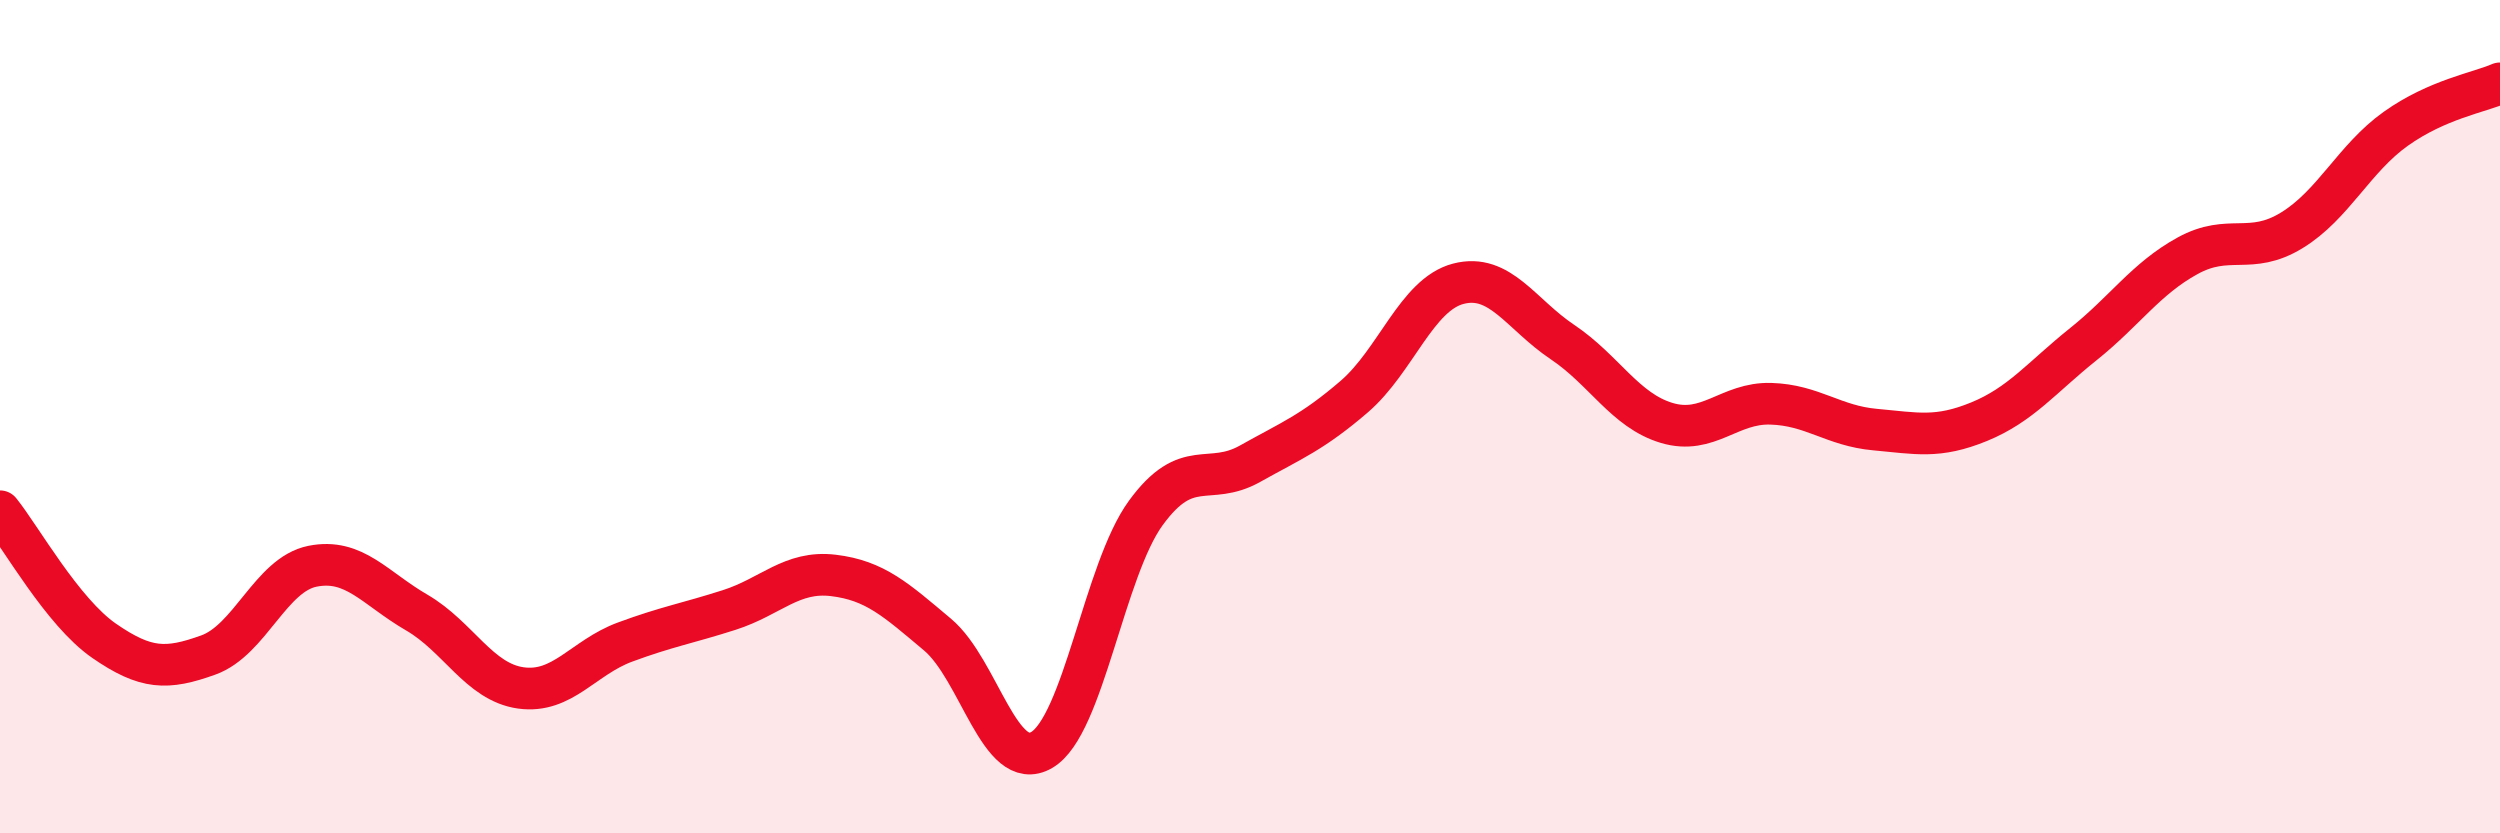 
    <svg width="60" height="20" viewBox="0 0 60 20" xmlns="http://www.w3.org/2000/svg">
      <path
        d="M 0,12.27 C 0.5,12.89 1.5,14.69 2.5,15.38 C 3.5,16.07 4,16.08 5,15.72 C 6,15.36 6.5,13.79 7.5,13.59 C 8.5,13.39 9,14.12 10,14.7 C 11,15.28 11.5,16.37 12.5,16.51 C 13.5,16.65 14,15.78 15,15.41 C 16,15.04 16.5,14.96 17.5,14.64 C 18.5,14.32 19,13.69 20,13.81 C 21,13.93 21.5,14.39 22.5,15.23 C 23.5,16.07 24,18.58 25,18 C 26,17.42 26.5,13.68 27.5,12.31 C 28.5,10.94 29,11.69 30,11.13 C 31,10.57 31.5,10.38 32.5,9.52 C 33.5,8.66 34,7.07 35,6.81 C 36,6.55 36.5,7.54 37.5,8.21 C 38.5,8.88 39,9.85 40,10.15 C 41,10.45 41.5,9.66 42.5,9.69 C 43.5,9.72 44,10.22 45,10.31 C 46,10.4 46.5,10.53 47.5,10.12 C 48.5,9.71 49,9.06 50,8.26 C 51,7.46 51.5,6.69 52.5,6.14 C 53.5,5.59 54,6.14 55,5.53 C 56,4.92 56.5,3.8 57.5,3.09 C 58.5,2.38 59.5,2.22 60,2L60 20L0 20Z"
        fill="#EB0A25"
        opacity="0.1"
        stroke-linecap="round"
        stroke-linejoin="round"
      />
      <path
        d="M 0,12.27 C 0.5,12.89 1.5,14.69 2.5,15.38 C 3.5,16.07 4,16.08 5,15.72 C 6,15.36 6.5,13.79 7.5,13.59 C 8.5,13.39 9,14.12 10,14.7 C 11,15.28 11.5,16.37 12.5,16.51 C 13.5,16.65 14,15.78 15,15.41 C 16,15.04 16.5,14.96 17.5,14.64 C 18.5,14.32 19,13.69 20,13.81 C 21,13.93 21.5,14.39 22.5,15.23 C 23.5,16.07 24,18.58 25,18 C 26,17.42 26.5,13.68 27.5,12.31 C 28.5,10.94 29,11.69 30,11.13 C 31,10.57 31.5,10.38 32.5,9.52 C 33.5,8.66 34,7.07 35,6.81 C 36,6.55 36.5,7.54 37.5,8.21 C 38.5,8.88 39,9.85 40,10.15 C 41,10.45 41.5,9.66 42.5,9.69 C 43.5,9.72 44,10.22 45,10.31 C 46,10.4 46.5,10.53 47.5,10.12 C 48.5,9.71 49,9.06 50,8.26 C 51,7.46 51.5,6.69 52.5,6.14 C 53.5,5.59 54,6.14 55,5.53 C 56,4.92 56.5,3.8 57.5,3.09 C 58.5,2.38 59.5,2.22 60,2"
        stroke="#EB0A25"
        stroke-width="1"
        fill="none"
        stroke-linecap="round"
        stroke-linejoin="round"
      />
    </svg>
  